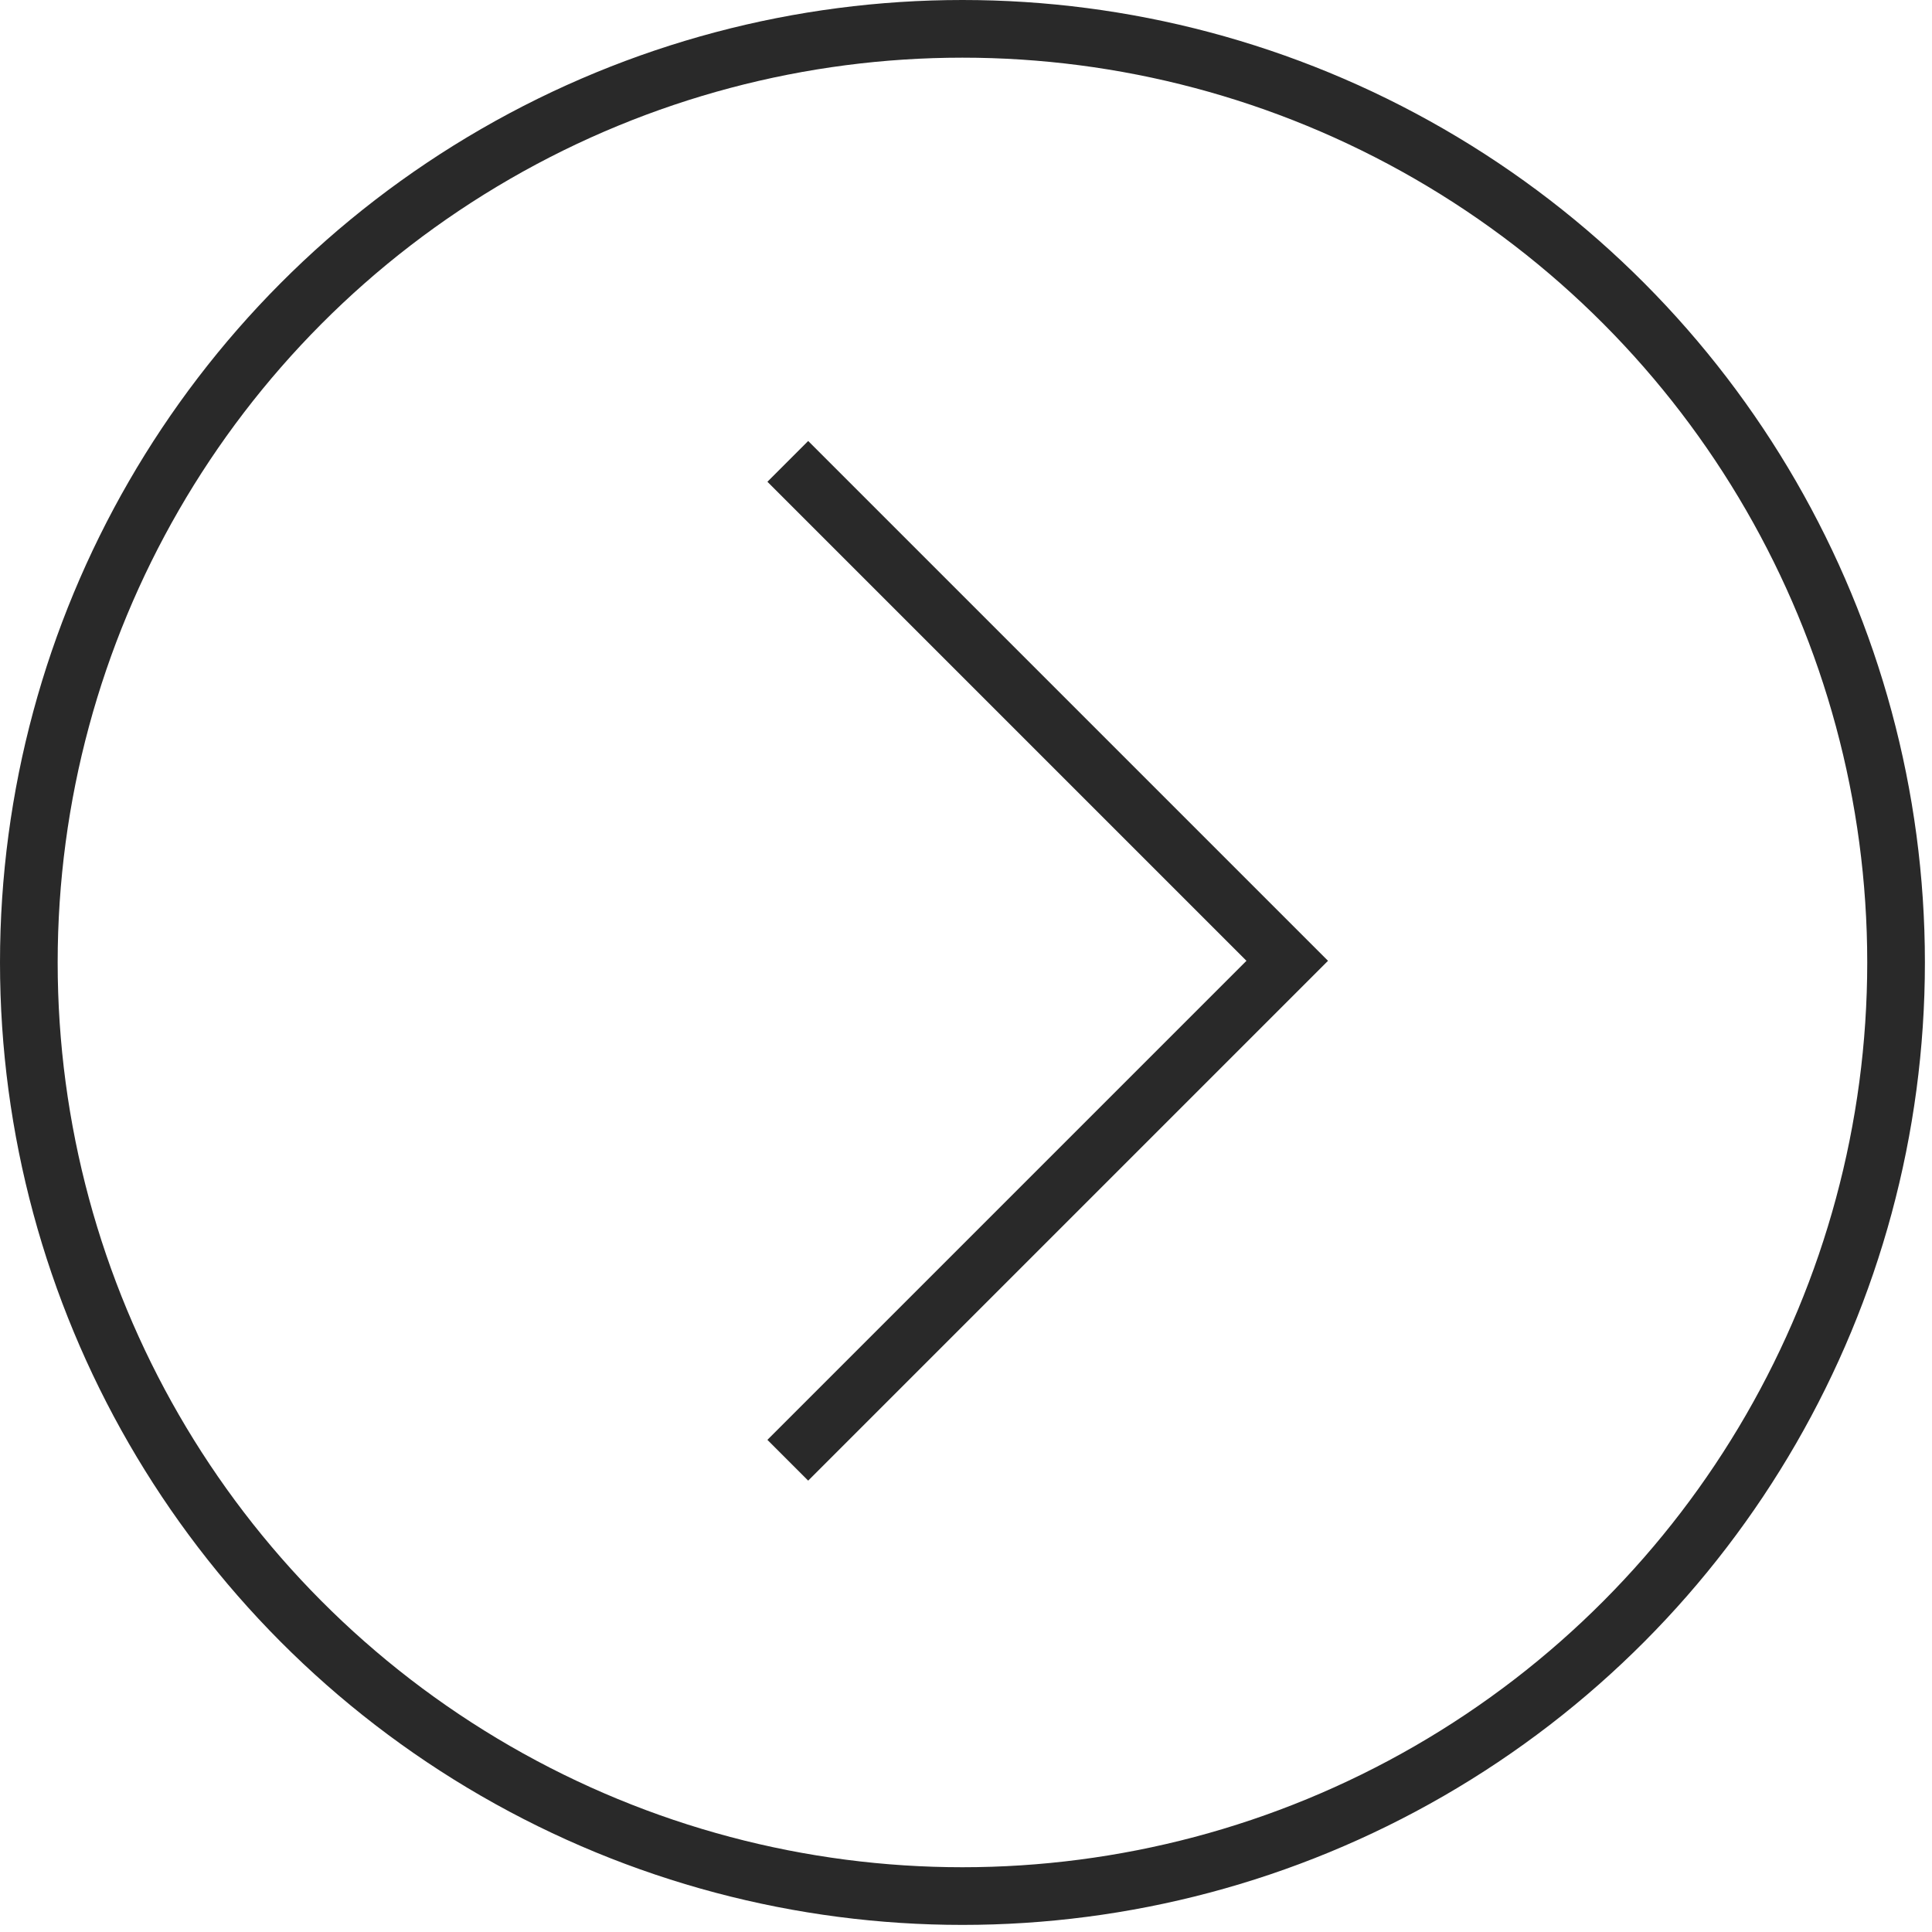 <svg width="67" height="67" viewBox="0 0 67 67" fill="none" xmlns="http://www.w3.org/2000/svg">
<circle cx="33.377" cy="33.377" r="32.377" stroke="#292929" stroke-width="2"/>
<path d="M27.32 16L44.64 33.32L27.32 50.64" stroke="#292929" stroke-width="2"/>
</svg>
